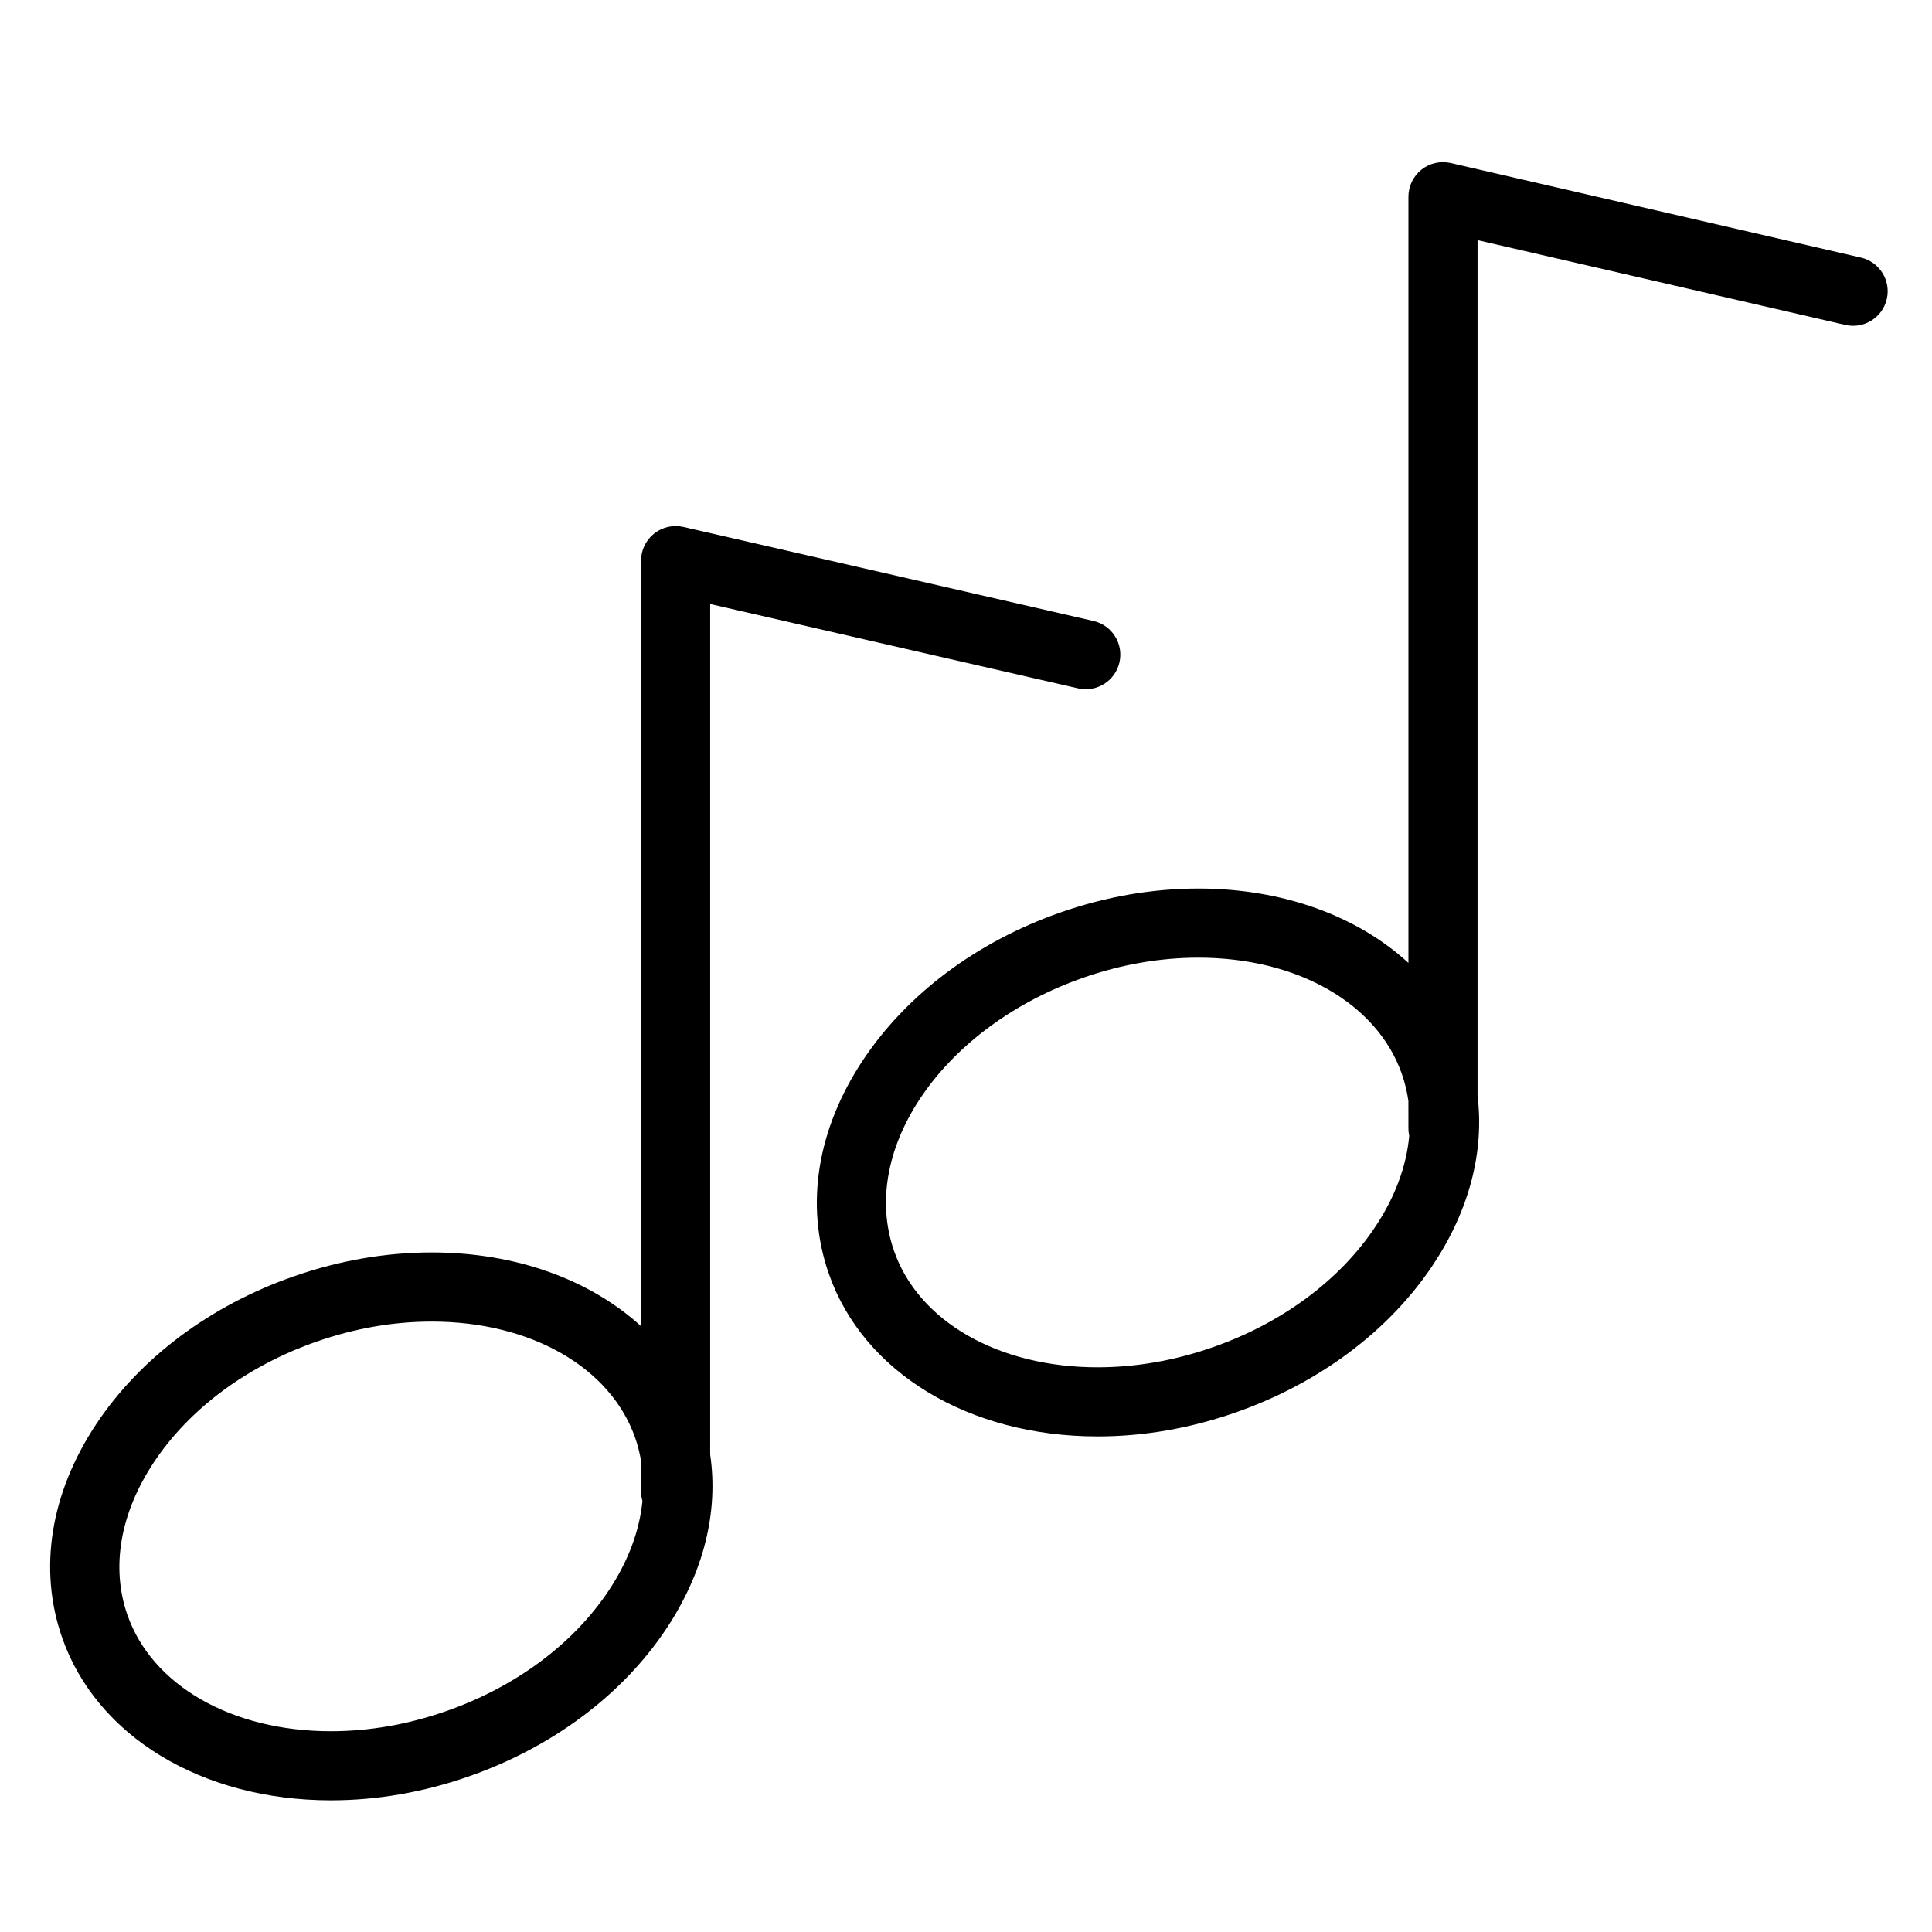 <?xml version="1.0" encoding="UTF-8"?>
<!-- Uploaded to: SVG Repo, www.svgrepo.com, Generator: SVG Repo Mixer Tools -->
<svg fill="#000000" width="800px" height="800px" version="1.1" viewBox="144 144 512 512" xmlns="http://www.w3.org/2000/svg">
 <g>
  <path d="m332.21 304.07 97.48 22.352c4.934 1.129 9.844-1.949 10.977-6.883 1.129-4.93-1.949-9.844-6.883-10.977l-108.69-24.922c-2.719-0.625-5.574 0.027-7.754 1.766-2.184 1.738-3.453 4.375-3.453 7.164v202.89c-13.5-12.32-33.16-19.551-55.465-19.551-12.184 0-24.445 2.117-36.449 6.297-22.164 7.711-40.789 21.621-52.445 39.156-12.176 18.324-15.402 38.422-9.078 56.59 9.125 26.215 37.082 43.152 71.23 43.152 12.184 0 24.445-2.117 36.445-6.297 22.164-7.715 40.789-21.621 52.445-39.16 9.891-14.883 13.875-30.938 11.633-46.176v-225.4zm-26.895 261.45c-9.457 14.227-24.801 25.59-43.211 31.996-10.062 3.5-20.297 5.277-30.422 5.277-26.238 0-47.406-12.113-53.93-30.855-4.394-12.633-1.898-26.988 7.035-40.43 9.453-14.227 24.797-25.59 43.207-31.996 10.062-3.504 20.297-5.277 30.426-5.277 26.234 0 47.402 12.113 53.926 30.855 0.688 1.973 1.184 3.992 1.539 6.043l0.004 8.105c0 0.887 0.133 1.738 0.367 2.547-0.773 7.879-3.773 15.961-8.941 23.734z"/>
  <path d="m637.15 212.26-108.69-25.055c-2.719-0.625-5.578 0.02-7.762 1.758-2.18 1.742-3.453 4.379-3.453 7.172v203.05c-13.504-12.418-33.246-19.711-55.645-19.711-12.184 0-24.445 2.117-36.445 6.297-22.164 7.711-40.789 21.621-52.445 39.156-12.176 18.324-15.402 38.422-9.078 56.59 9.125 26.215 37.086 43.152 71.23 43.152 12.18 0 24.445-2.117 36.445-6.297 22.164-7.715 40.789-21.621 52.445-39.16 9.598-14.441 13.629-29.98 11.812-44.809v-226.76l97.469 22.465c4.93 1.137 9.848-1.938 10.984-6.871 1.137-4.926-1.941-9.844-6.871-10.98zm-128.66 256.82c-9.457 14.227-24.801 25.59-43.211 31.996-10.062 3.5-20.297 5.277-30.422 5.277-26.238 0-47.406-12.113-53.93-30.855-9.402-27.023 13.137-59.512 50.242-72.426 10.062-3.504 20.297-5.277 30.422-5.277 26.234 0 47.402 12.113 53.93 30.855 0.805 2.309 1.371 4.68 1.719 7.09l0.004 7.316c0 0.672 0.078 1.324 0.215 1.957-0.719 7.981-3.727 16.184-8.969 24.066z"/>
 </g>
</svg>